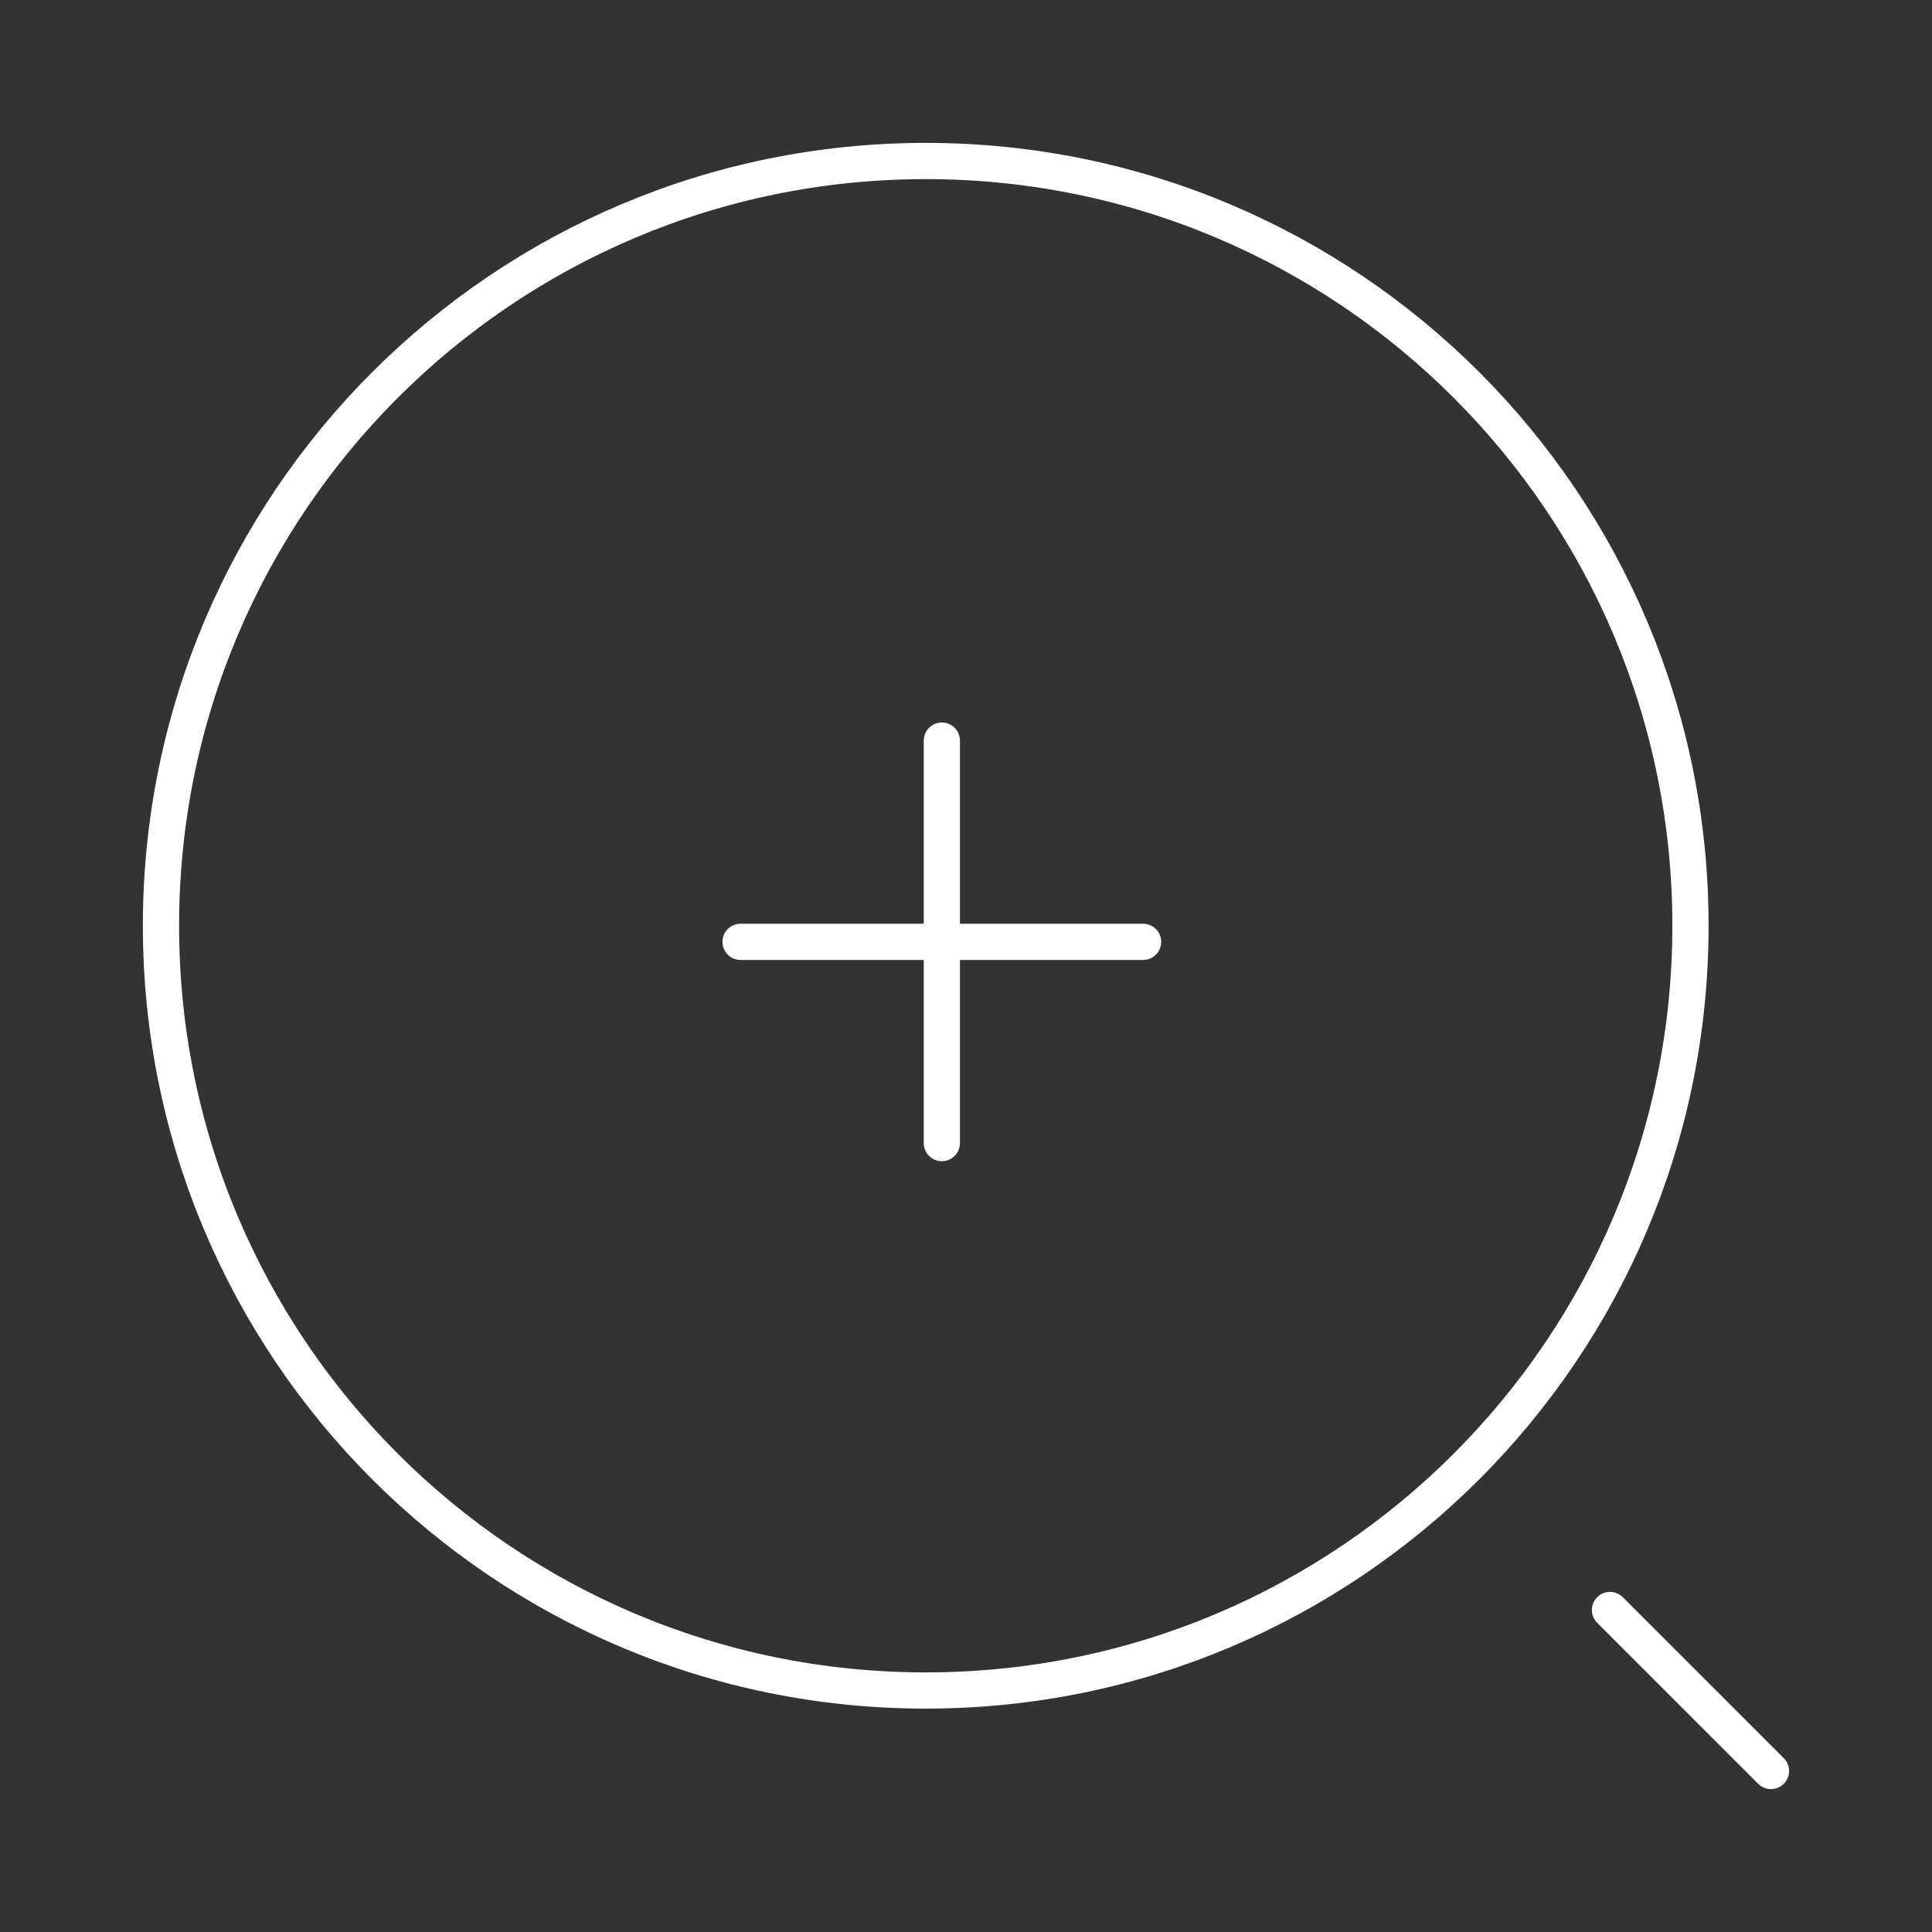 <svg width="80" height="80" viewBox="0 0 80 80" fill="none" xmlns="http://www.w3.org/2000/svg">
<rect x="0" y="0" width="80" height="80" fill="#333333" stroke="none"/>
<path d="M30.666 39H47.333" stroke="white" stroke-width="1.5" stroke-linecap="round" stroke-linejoin="round"/>
<path d="M39 47.333V30.667" stroke="white" stroke-width="1.5" stroke-linecap="round" stroke-linejoin="round"/>
<path d="M38.333 70C55.822 70 69.999 55.822 69.999 38.333C69.999 20.844 55.822 6.667 38.333 6.667C20.844 6.667 6.666 20.844 6.666 38.333C6.666 55.822 20.844 70 38.333 70Z" stroke="white" stroke-width="1.5" stroke-linecap="round" stroke-linejoin="round"/>
<path d="M73.333 73.333L66.666 66.667" stroke="white" stroke-width="1.5" stroke-linecap="round" stroke-linejoin="round"/>
</svg>
